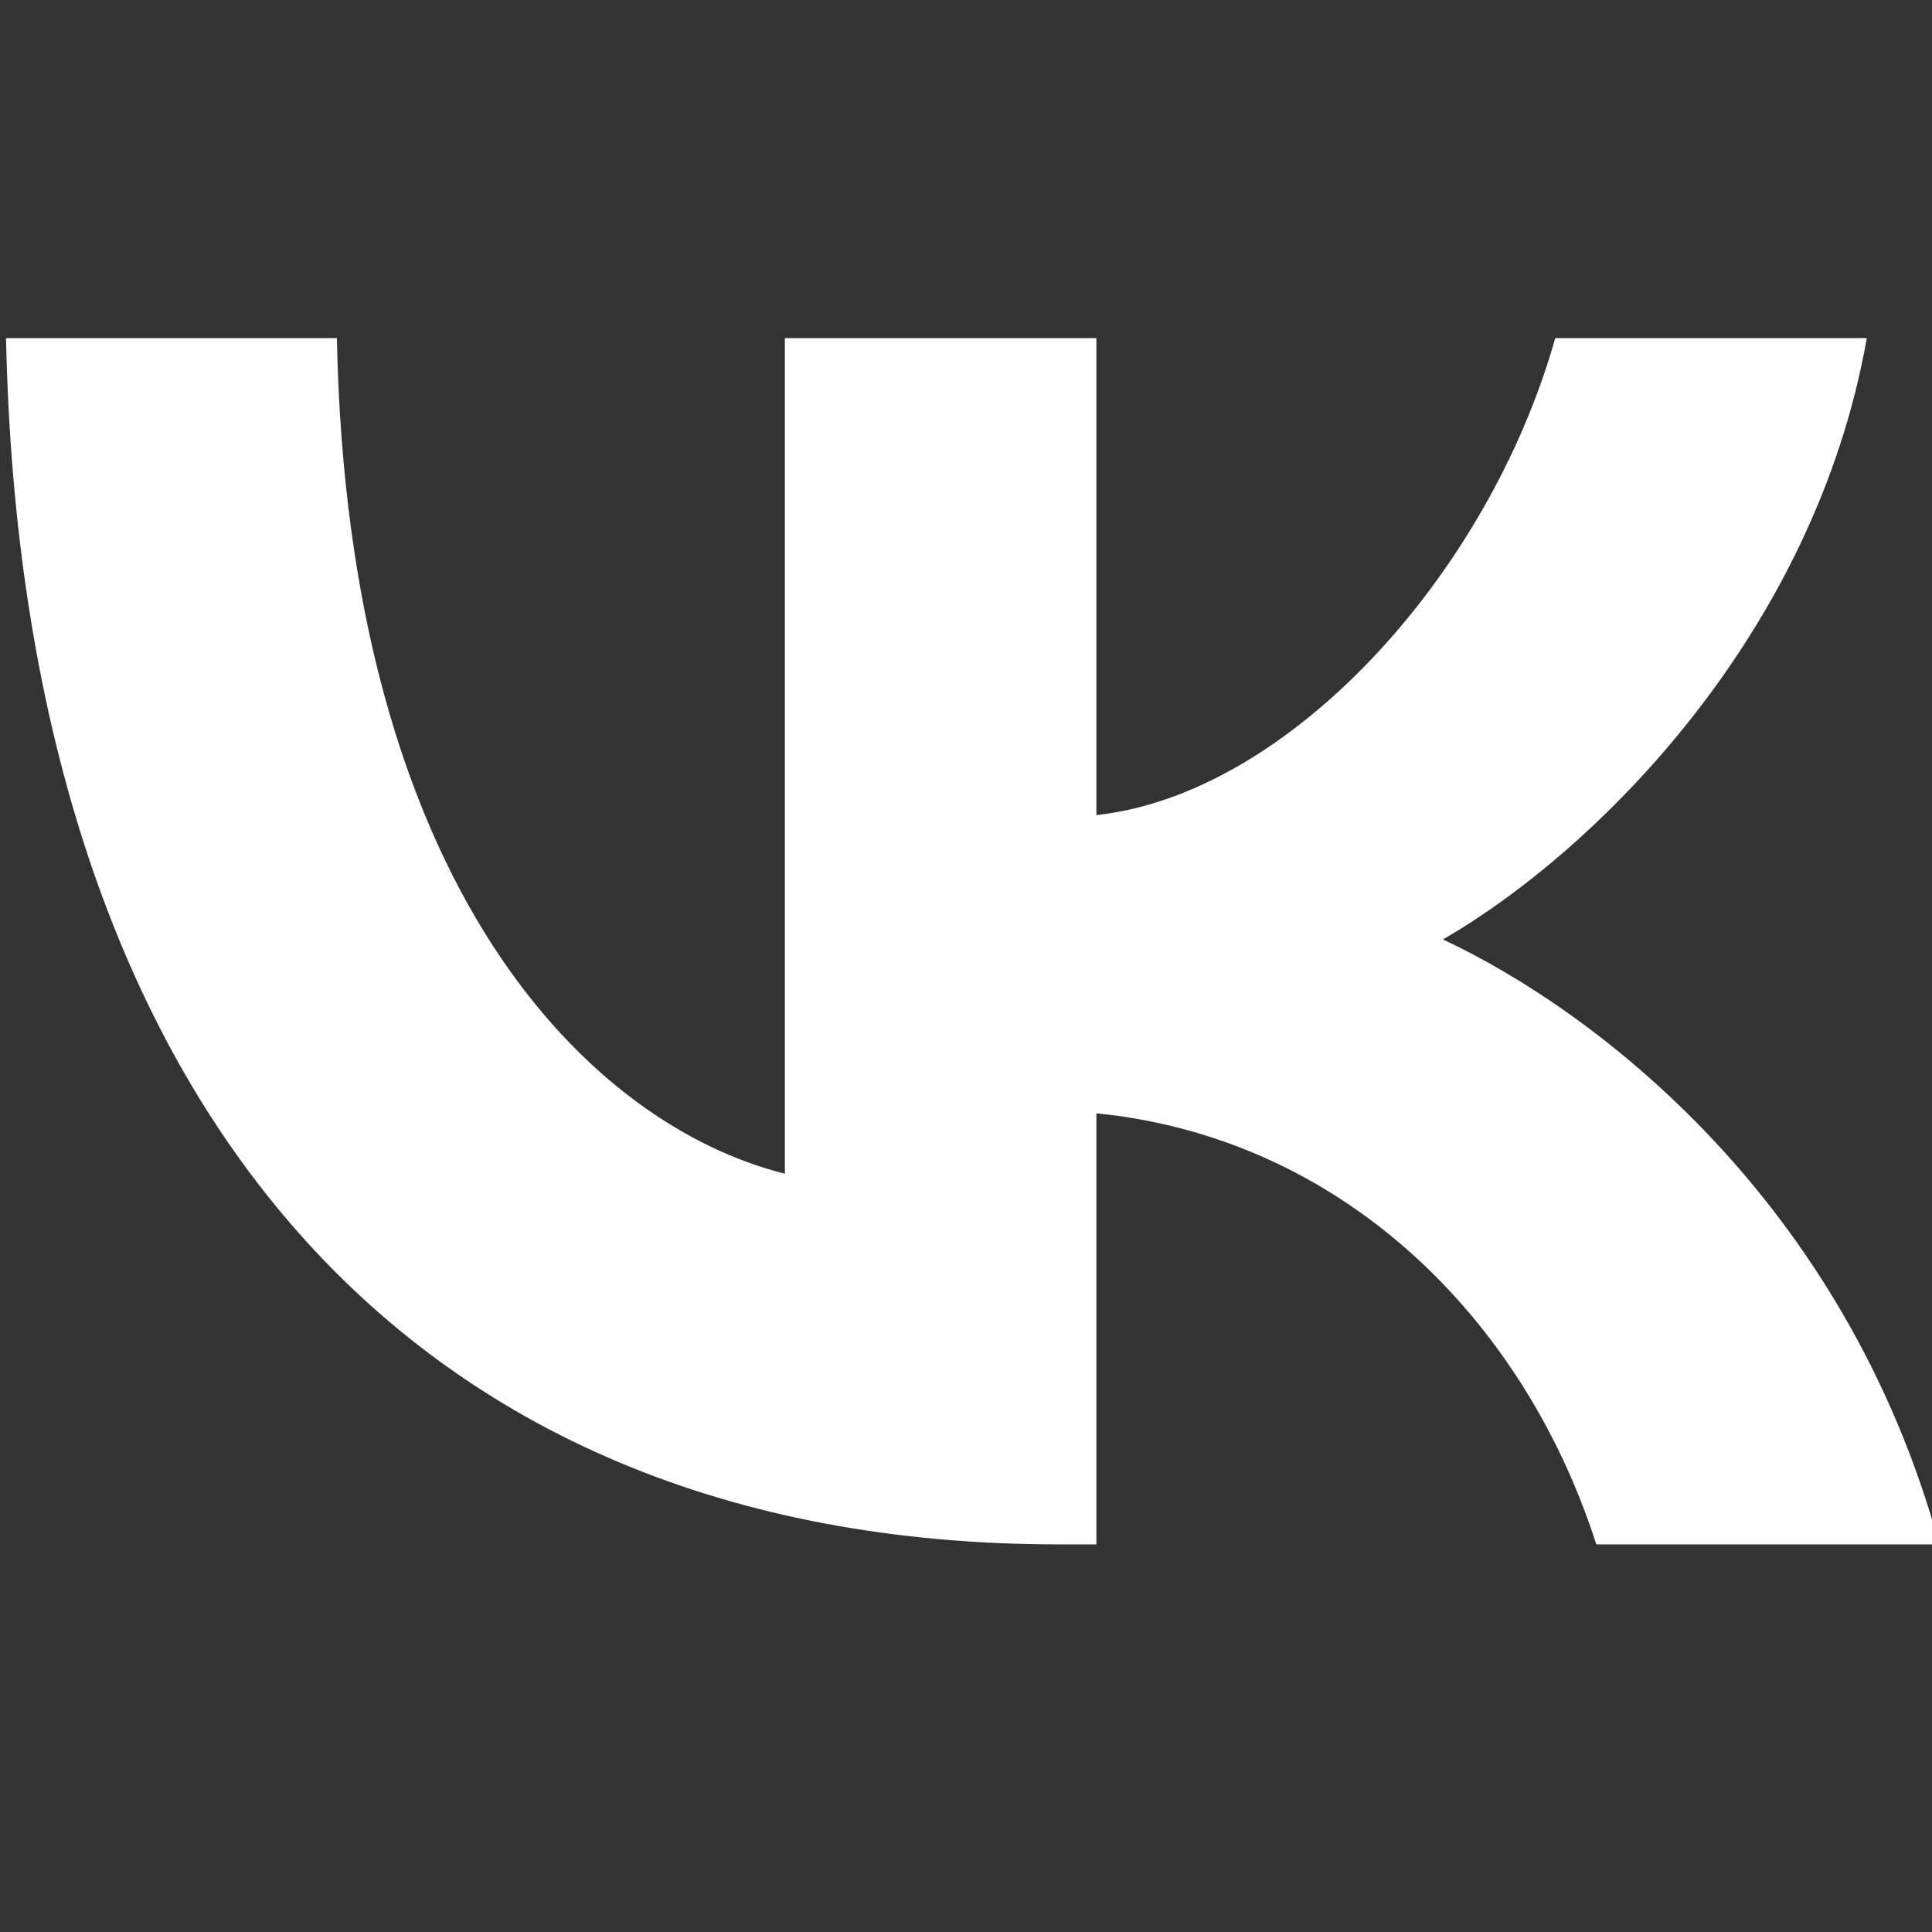 <?xml version="1.0" encoding="UTF-8"?>
<svg width="24px" height="24px" viewBox="8 9 32 32" fill="none" xmlns="http://www.w3.org/2000/svg">
<rect x="8" y="9" width="32" height="32" fill="#333333" stroke="none"/>
<path d="M25.54 34.58C14.6 34.58 8.36 27.08 8.1 14.6H13.58C13.76 23.76 17.8 27.64 21 28.44V14.6H26.16V22.5C29.32 22.16 32.64 18.56 33.76 14.6H38.92C38.06 19.48 34.46 23.08 31.9 24.56C34.46 25.76 38.56 28.9 40.12 34.58H34.44C33.22 30.78 30.18 27.84 26.16 27.44V34.58H25.54Z" fill="#fff"/>
</svg>
